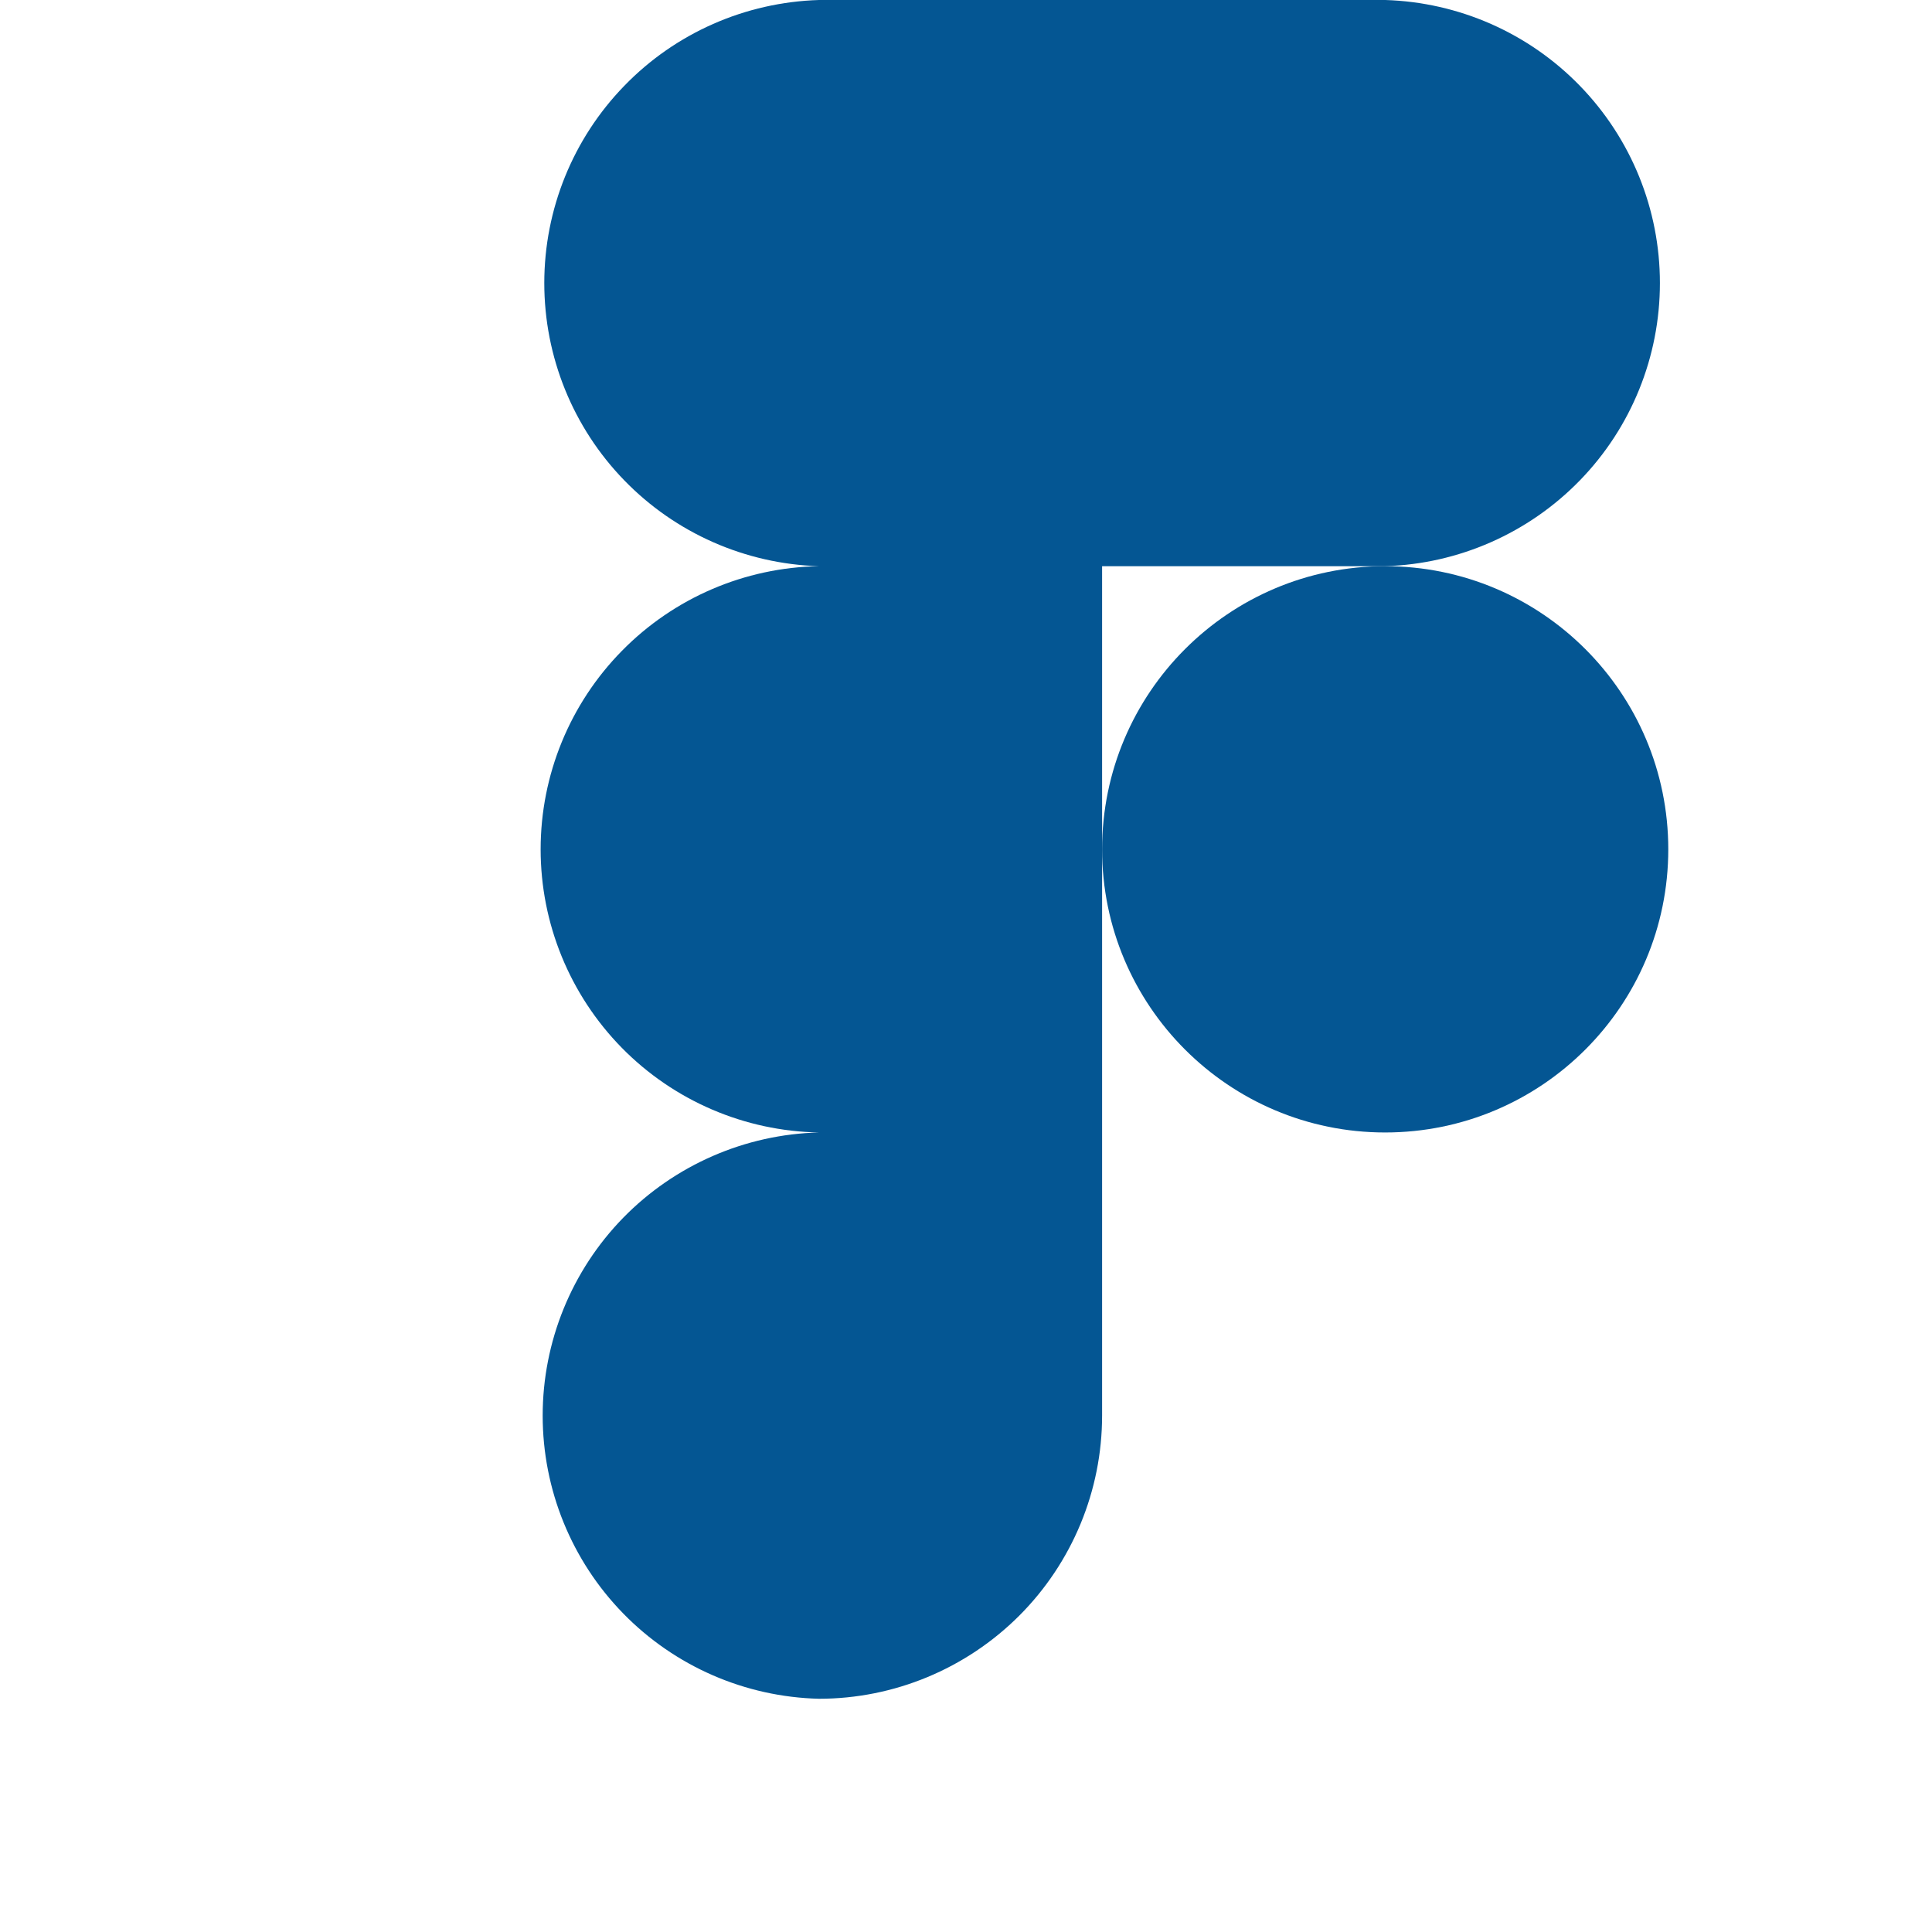 <svg width="18" height="18" viewBox="0 0 9 18" fill="none" xmlns="http://www.w3.org/2000/svg">
<path d="M8.406 5.275C9.091 5.254 9.742 4.967 10.22 4.475C10.698 3.983 10.965 3.324 10.965 2.637C10.965 1.951 10.698 1.292 10.22 0.8C9.742 0.307 9.091 0.021 8.406 0H3.13C2.444 0.021 1.793 0.307 1.316 0.8C0.838 1.292 0.571 1.951 0.571 2.637C0.571 3.324 0.838 3.983 1.316 4.475C1.793 4.967 2.444 5.254 3.13 5.275C2.438 5.287 1.779 5.57 1.294 6.064C0.809 6.557 0.537 7.221 0.537 7.913C0.537 8.605 0.809 9.269 1.294 9.763C1.779 10.256 2.438 10.539 3.13 10.551C2.442 10.568 1.787 10.854 1.306 11.346C0.825 11.839 0.556 12.501 0.556 13.189C0.556 13.878 0.825 14.539 1.306 15.032C1.787 15.525 2.442 15.81 3.13 15.827C3.83 15.827 4.5 15.548 4.995 15.054C5.49 14.559 5.768 13.888 5.768 13.188V5.275H8.406Z" fill="#045693"/>
<path d="M8.405 10.551C9.862 10.551 11.043 9.37 11.043 7.913C11.043 6.456 9.862 5.275 8.405 5.275C6.949 5.275 5.768 6.456 5.768 7.913C5.768 9.37 6.949 10.551 8.405 10.551Z" fill="#045693"/>
</svg>
